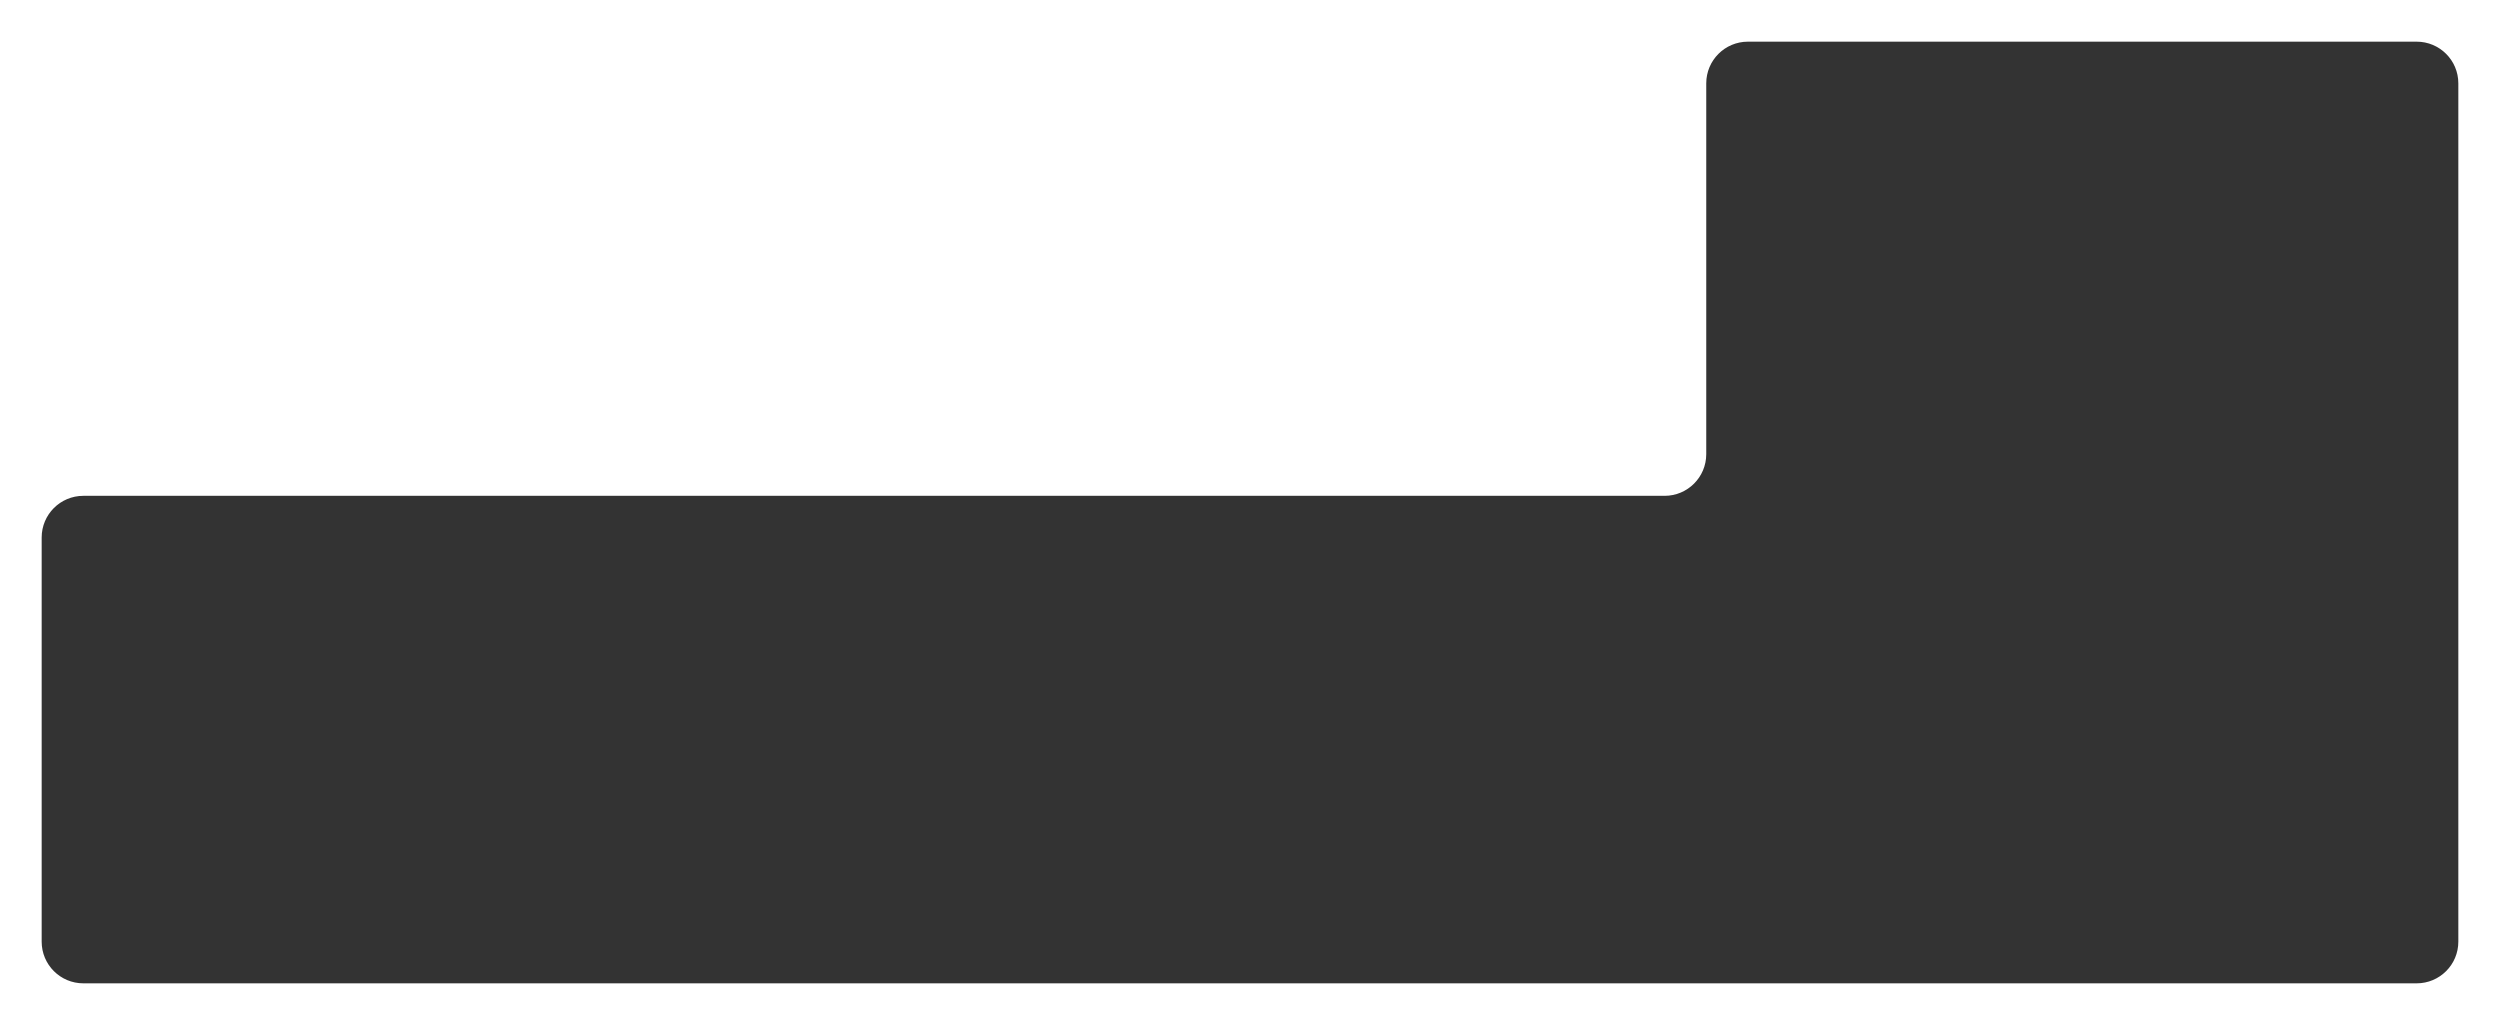 <?xml version="1.0" encoding="UTF-8"?> <svg xmlns="http://www.w3.org/2000/svg" width="1200" height="492" viewBox="0 0 1200 492" fill="none"><rect x="0" y="0" width="1200" height="492" fill="#333333" stroke="none"/><path d="M1200 492H0V0H1200V492ZM839 20C827.954 20 819 28.954 819 40V218C819 229.046 810.046 238 799 238H40C28.954 238 20 246.954 20 258V452C20 463.046 28.954 472 40 472H1160C1171.05 472 1180 463.046 1180 452V40C1180 28.954 1171.05 20 1160 20H839Z" fill="white"></path></svg> 